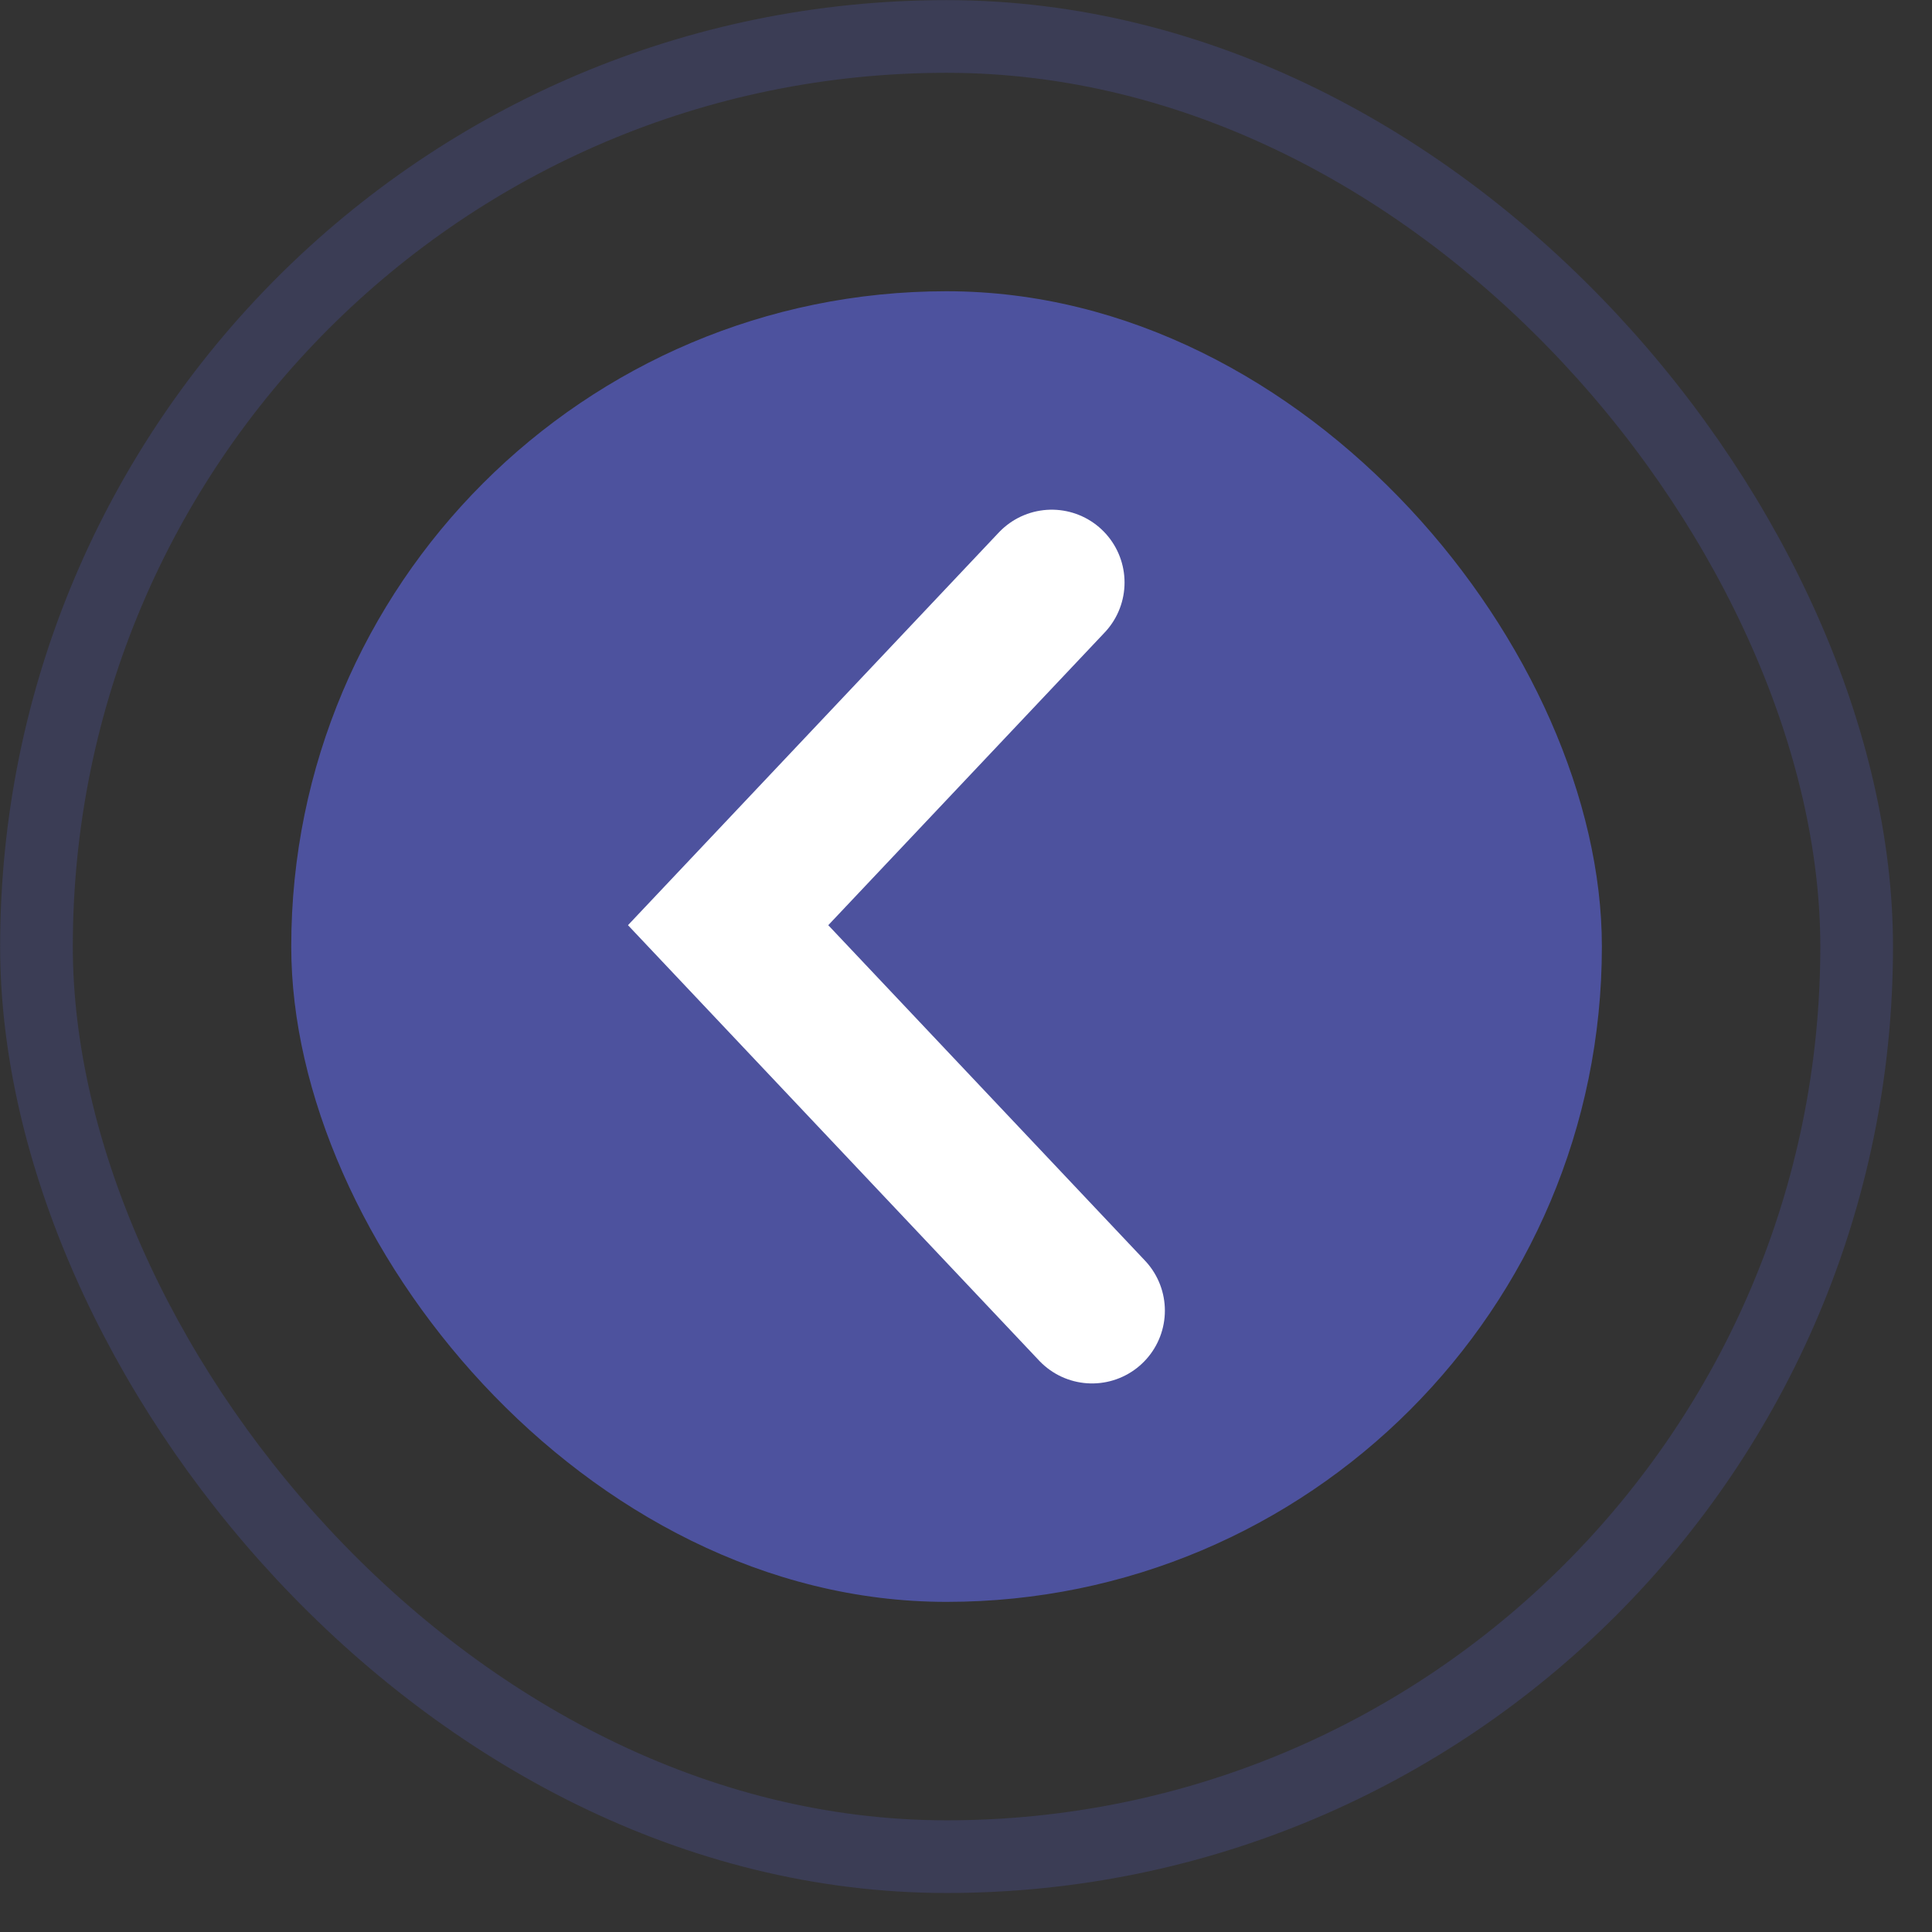 <?xml version="1.0" encoding="utf-8"?>
<svg xmlns="http://www.w3.org/2000/svg" fill="none" height="100%" overflow="visible" preserveAspectRatio="none" style="display: block;" viewBox="0 0 8 8" width="100%">
<rect x="0" y="0" width="8" height="8" fill="#333333" stroke="none"/>
<g id="Group 50">
<rect fill="#4D529E" height="5.427" id="Rectangle 51" rx="2.713" width="5.427" x="1.206" y="1.206"/>
<rect height="7.537" id="Rectangle 52" rx="3.769" stroke="#4D529E" stroke-opacity="0.32" stroke-width="0.301" width="7.537" x="0.151" y="0.151"/>
<path d="M4.355 2.412L3.015 3.831L4.522 5.427" id="Vector 19" stroke="white" stroke-linecap="round" stroke-width="0.603"/>
</g>
</svg>